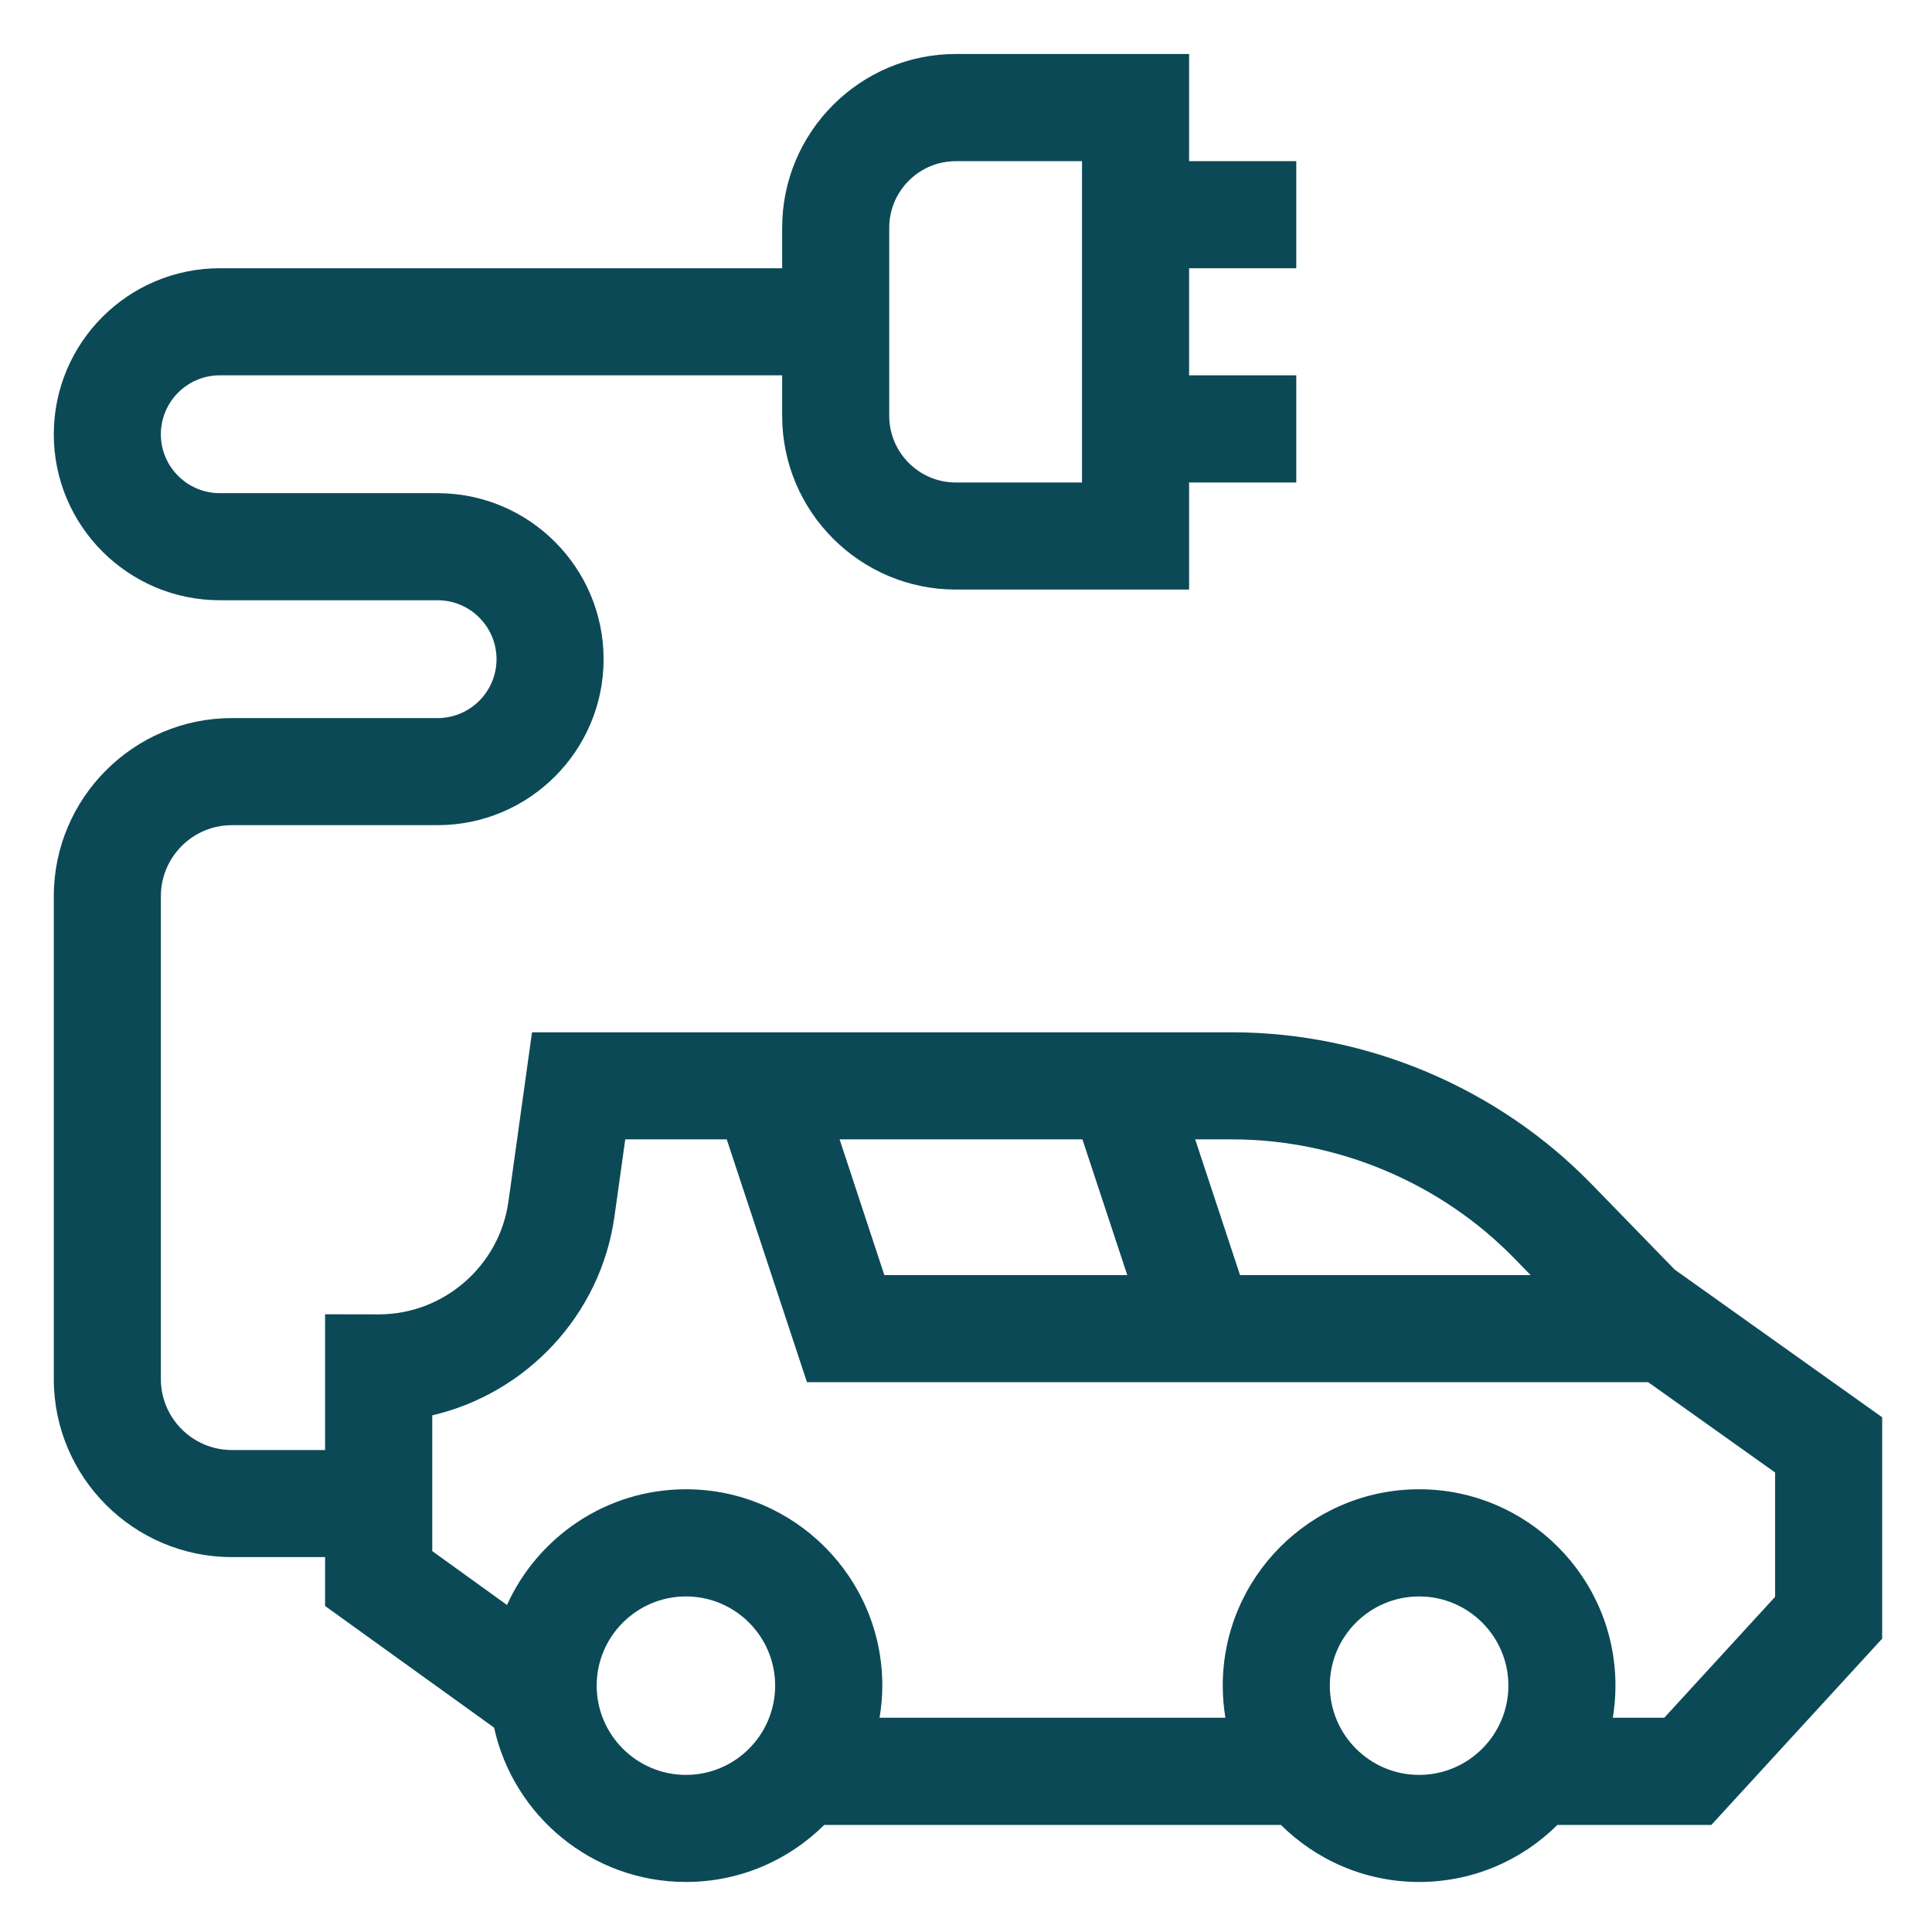 <svg width="19" height="19" viewBox="0 0 19 19" fill="none" xmlns="http://www.w3.org/2000/svg">
  <g clip-path="url(#clip0_5582_2614)">
    <path d="M16.47 12.486L15.651 11.644C14.728 10.696 13.44 10.152 12.116 10.152H5.232L5 11.817C4.912 12.449 4.364 12.926 3.726 12.926C3.726 12.926 3.725 12.926 3.725 12.926L3.197 12.925V14.26H2.28C1.895 14.26 1.582 13.947 1.582 13.562V8.814C1.582 8.429 1.895 8.115 2.28 8.115H4.303C5.204 8.115 5.936 7.383 5.936 6.483C5.936 5.582 5.204 4.85 4.303 4.85H2.162C1.842 4.85 1.582 4.59 1.582 4.271C1.582 3.951 1.842 3.691 2.162 3.691H7.692V4.089C7.692 5.031 8.458 5.798 9.4 5.798H11.694V4.745H12.748V3.691H11.694V2.638H12.748V1.585H11.694V0.531H9.4C8.458 0.531 7.692 1.298 7.692 2.24V2.638H2.162C1.261 2.638 0.529 3.37 0.529 4.271C0.529 5.171 1.261 5.903 2.162 5.903H4.303C4.623 5.903 4.883 6.163 4.883 6.483C4.883 6.802 4.623 7.062 4.303 7.062H2.28C1.315 7.062 0.529 7.848 0.529 8.814V13.562C0.529 14.527 1.315 15.313 2.28 15.313H3.197V15.794L4.859 16.99C5.049 17.857 5.822 18.508 6.746 18.508C7.276 18.508 7.756 18.294 8.106 17.947H12.597C12.946 18.293 13.426 18.508 13.956 18.508C14.486 18.508 14.967 18.294 15.316 17.947H16.83L18.51 16.115V13.938L16.47 12.486ZM8.745 2.24C8.745 1.879 9.039 1.585 9.4 1.585H10.641V4.745H9.4C9.039 4.745 8.745 4.451 8.745 4.089V2.24ZM12.116 11.205C13.157 11.205 14.171 11.633 14.896 12.379L15.053 12.54H12.88H12.195L11.754 11.205H12.116ZM10.645 11.205L11.086 12.54H8.697L8.257 11.205H10.645ZM6.746 17.455C6.262 17.455 5.868 17.061 5.868 16.577C5.868 16.093 6.262 15.7 6.746 15.7C7.23 15.7 7.623 16.093 7.623 16.577C7.623 17.061 7.23 17.455 6.746 17.455ZM13.956 17.455C13.472 17.455 13.078 17.061 13.078 16.577C13.078 16.093 13.472 15.7 13.956 15.7C14.44 15.7 14.834 16.093 14.834 16.577C14.834 17.061 14.44 17.455 13.956 17.455ZM17.456 15.705L16.367 16.893H15.861C15.878 16.79 15.887 16.685 15.887 16.577C15.887 15.512 15.021 14.646 13.956 14.646C12.891 14.646 12.025 15.512 12.025 16.577C12.025 16.685 12.034 16.79 12.051 16.893H8.65C8.667 16.79 8.677 16.685 8.677 16.577C8.677 15.512 7.81 14.646 6.746 14.646C5.964 14.646 5.289 15.114 4.986 15.784L4.251 15.254V13.919C5.175 13.704 5.908 12.934 6.043 11.962L6.149 11.205H7.147L7.936 13.593H11.434H12.88H16.209L17.457 14.481V15.705H17.456Z" fill="#0C4957"/>
  </g>
  <defs>
    <clipPath id="clip0_5582_2614">
      <rect width="17.981" height="17.981" fill="white" transform="translate(0.529 0.529)"/>
    </clipPath>
  </defs>
</svg>